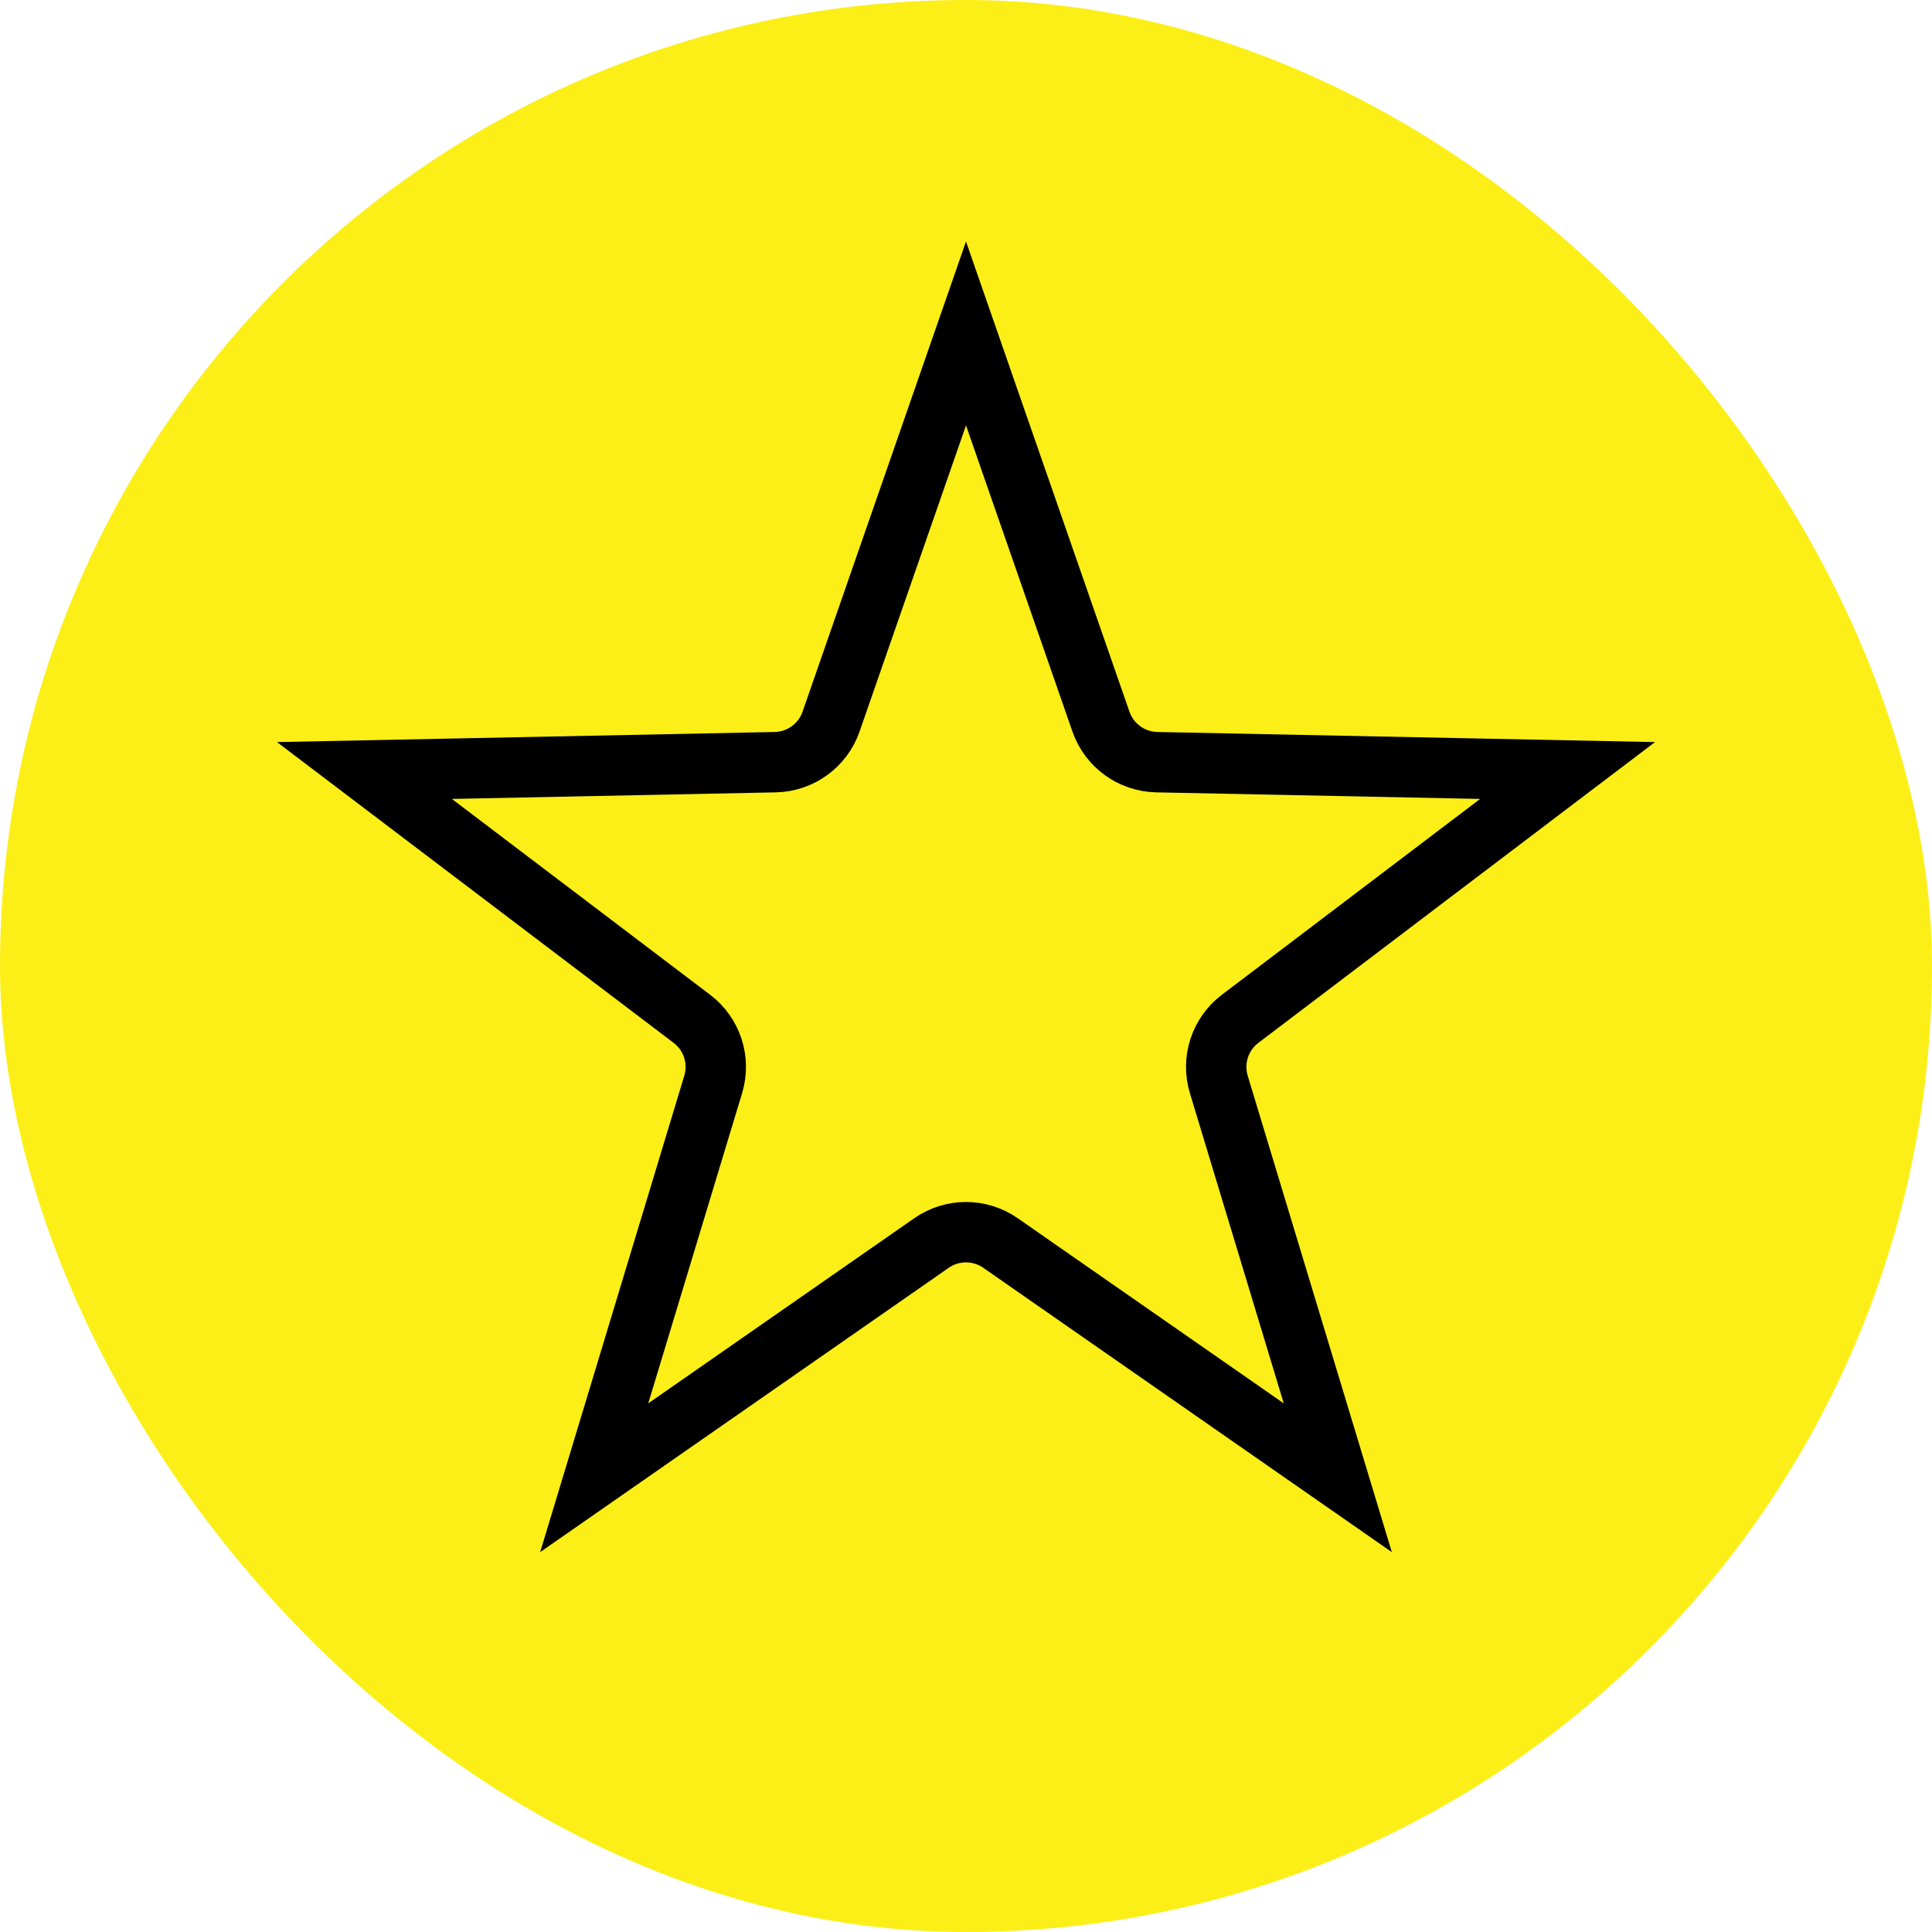 <svg width="32" height="32" viewBox="0 0 32 32" fill="none" xmlns="http://www.w3.org/2000/svg">
<rect width="32" height="32" rx="16" fill="#FCEF17"/>
<path d="M16 5.523L18.235 11.952C18.372 12.347 18.741 12.615 19.159 12.624L25.964 12.762L20.54 16.875C20.207 17.127 20.066 17.561 20.187 17.961L22.158 24.476L16.571 20.588C16.228 20.349 15.772 20.349 15.429 20.588L9.842 24.476L11.813 17.961C11.934 17.561 11.793 17.127 11.46 16.875L6.036 12.762L12.841 12.624C13.259 12.615 13.628 12.347 13.765 11.952L16 5.523Z" stroke="black"/>
</svg>
